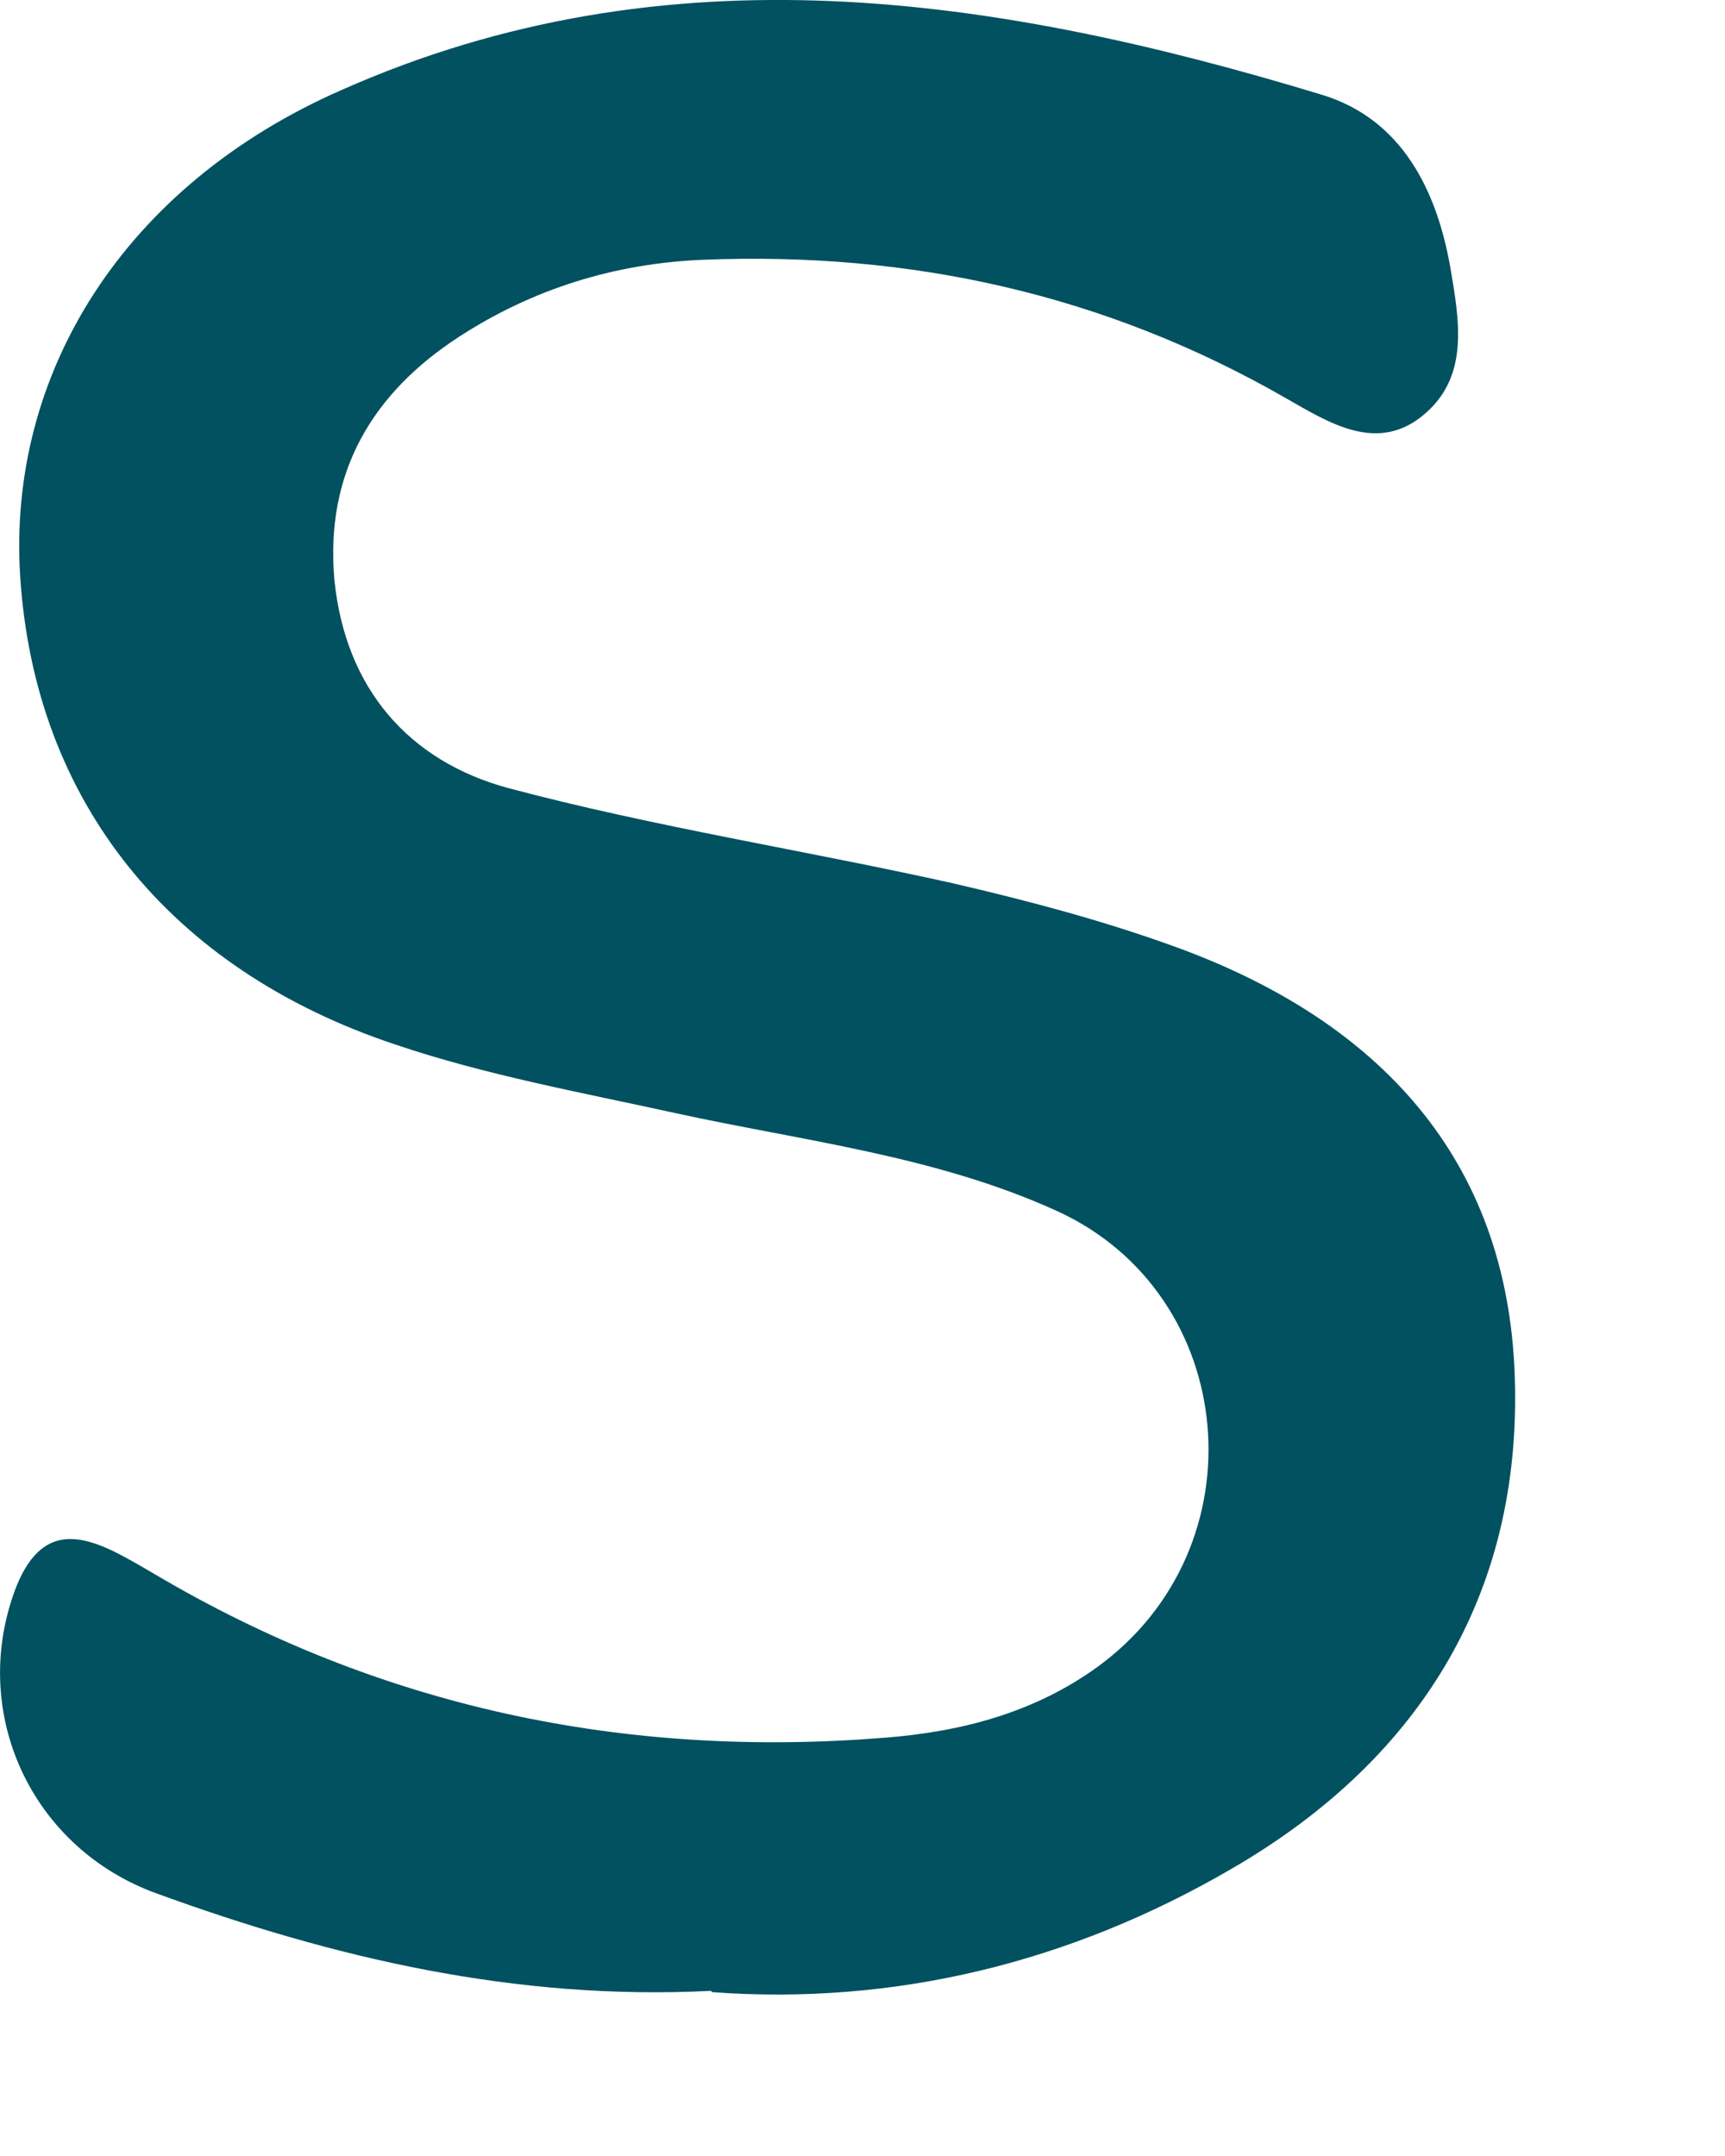 <?xml version="1.0" encoding="utf-8"?>
<svg xmlns="http://www.w3.org/2000/svg" fill="none" height="100%" overflow="visible" preserveAspectRatio="none" style="display: block;" viewBox="0 0 8 10" width="100%">
<path d="M3.297 9.234C2.39 9.28 1.545 9.081 0.723 8.781C0.162 8.576 -0.127 7.981 0.054 7.42C0.196 6.977 0.462 7.153 0.717 7.301C1.761 7.919 2.895 8.157 4.102 8.06C4.465 8.032 4.8 7.941 5.089 7.732C5.855 7.176 5.747 6.002 4.902 5.617C4.341 5.361 3.728 5.293 3.133 5.163C2.696 5.067 2.254 4.987 1.834 4.845C0.78 4.494 0.162 3.711 0.094 2.679C0.031 1.733 0.576 0.859 1.585 0.417C3.093 -0.252 4.618 -0.02 6.132 0.44C6.501 0.553 6.665 0.882 6.728 1.251C6.767 1.483 6.813 1.738 6.614 1.914C6.393 2.112 6.161 1.959 5.962 1.846C5.123 1.364 4.222 1.166 3.258 1.205C2.849 1.222 2.469 1.341 2.129 1.562C1.727 1.823 1.506 2.192 1.551 2.691C1.602 3.195 1.897 3.53 2.356 3.655C3.036 3.836 3.734 3.944 4.42 4.097C4.76 4.176 5.106 4.267 5.435 4.386C6.354 4.715 6.972 5.333 7.023 6.337C7.074 7.363 6.603 8.151 5.713 8.667C4.964 9.104 4.148 9.302 3.303 9.24L3.297 9.234Z" fill="#015160" id="Vector"/>
</svg>